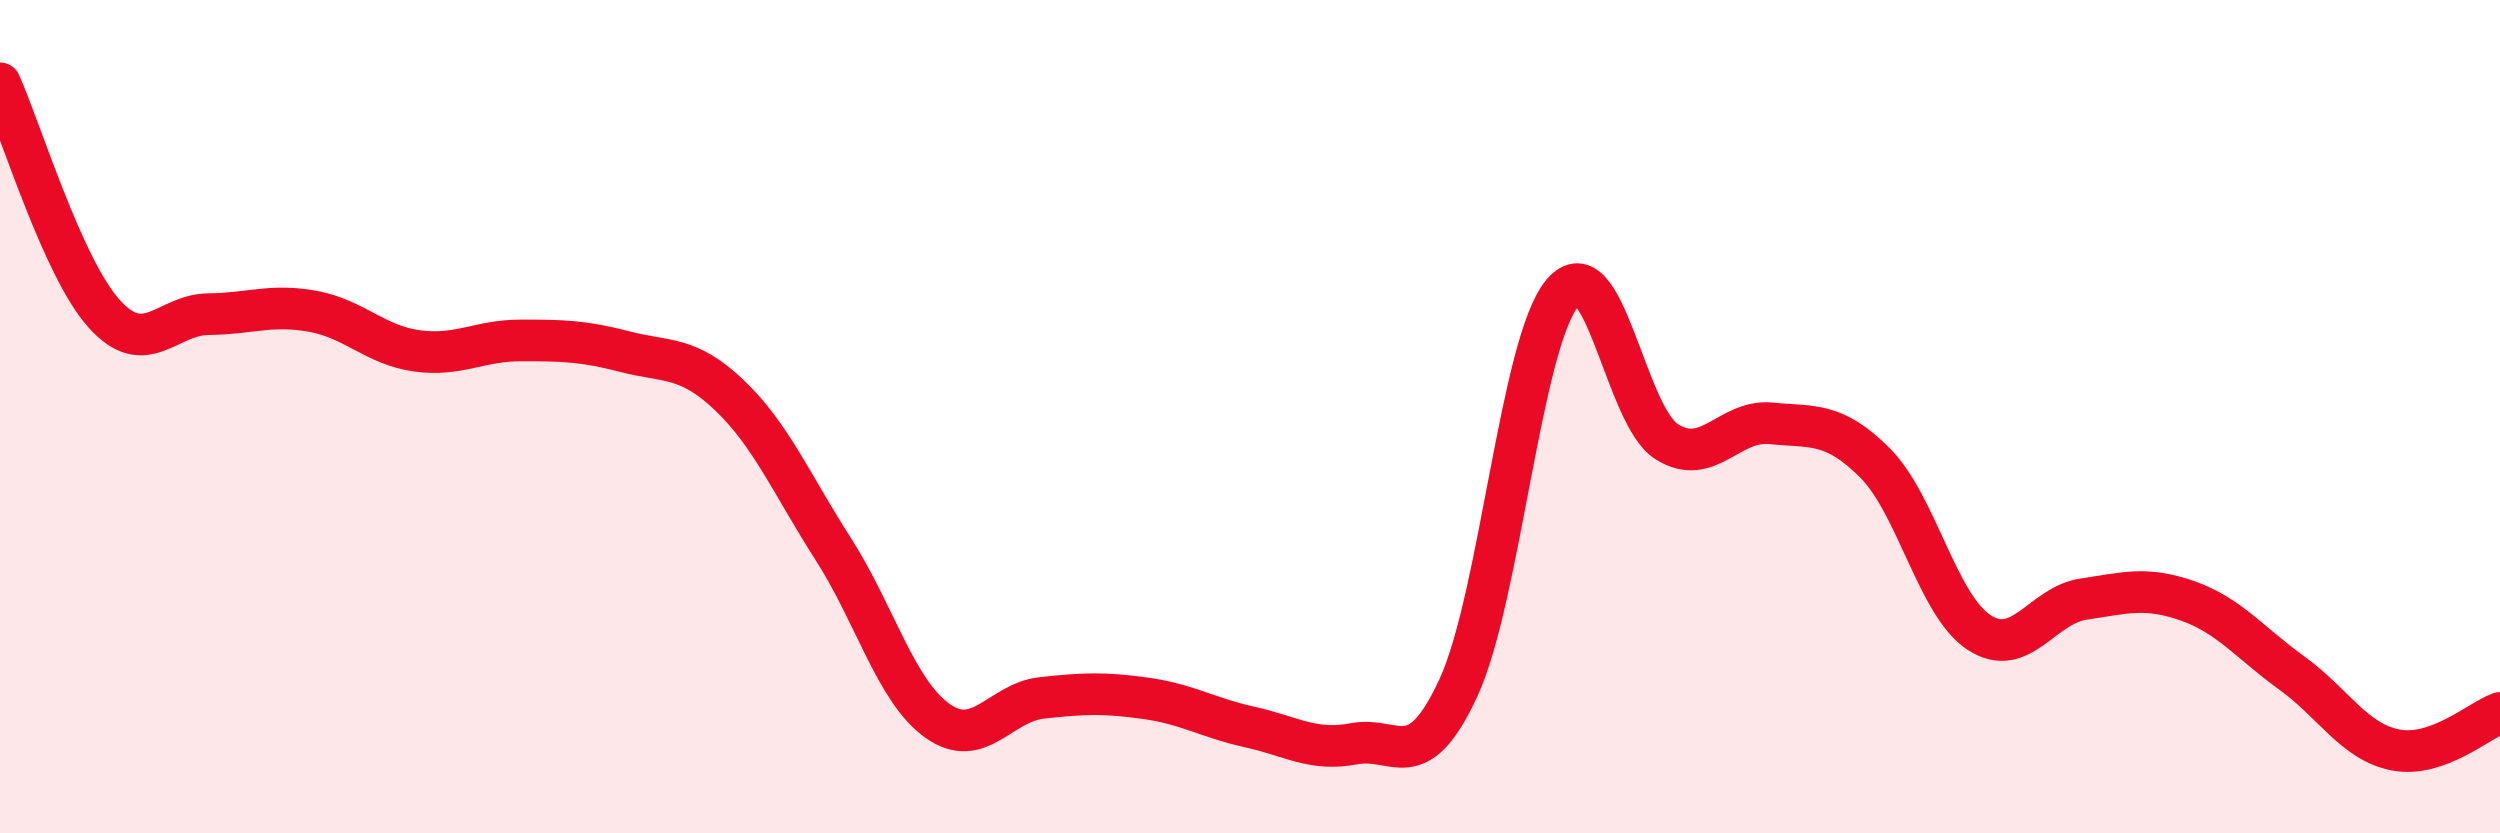 
    <svg width="60" height="20" viewBox="0 0 60 20" xmlns="http://www.w3.org/2000/svg">
      <path
        d="M 0,2 C 0.5,3.11 1.5,6.42 2.5,7.53 C 3.5,8.64 4,7.55 5,7.54 C 6,7.53 6.5,7.29 7.5,7.47 C 8.5,7.65 9,8.28 10,8.42 C 11,8.56 11.5,8.17 12.5,8.17 C 13.5,8.17 14,8.18 15,8.44 C 16,8.7 16.5,8.53 17.5,9.48 C 18.5,10.43 19,11.62 20,13.18 C 21,14.74 21.5,16.59 22.5,17.3 C 23.5,18.01 24,16.86 25,16.75 C 26,16.64 26.5,16.62 27.5,16.76 C 28.5,16.9 29,17.23 30,17.45 C 31,17.67 31.5,18.04 32.5,17.85 C 33.5,17.66 34,18.67 35,16.51 C 36,14.35 36.5,8.21 37.5,7.03 C 38.5,5.85 39,9.97 40,10.6 C 41,11.23 41.5,10.06 42.5,10.16 C 43.5,10.26 44,10.11 45,11.11 C 46,12.11 46.5,14.53 47.5,15.18 C 48.5,15.83 49,14.53 50,14.38 C 51,14.23 51.5,14.07 52.5,14.42 C 53.5,14.77 54,15.43 55,16.15 C 56,16.87 56.5,17.81 57.5,18 C 58.5,18.19 59.5,17.29 60,17.11L60 20L0 20Z"
        fill="#EB0A25"
        opacity="0.1"
        stroke-linecap="round"
        stroke-linejoin="round"
      />
      <path
        d="M 0,2 C 0.5,3.11 1.5,6.42 2.5,7.53 C 3.5,8.64 4,7.55 5,7.54 C 6,7.53 6.5,7.29 7.5,7.47 C 8.5,7.65 9,8.28 10,8.42 C 11,8.56 11.5,8.17 12.5,8.17 C 13.5,8.17 14,8.18 15,8.44 C 16,8.7 16.5,8.53 17.5,9.48 C 18.5,10.43 19,11.62 20,13.18 C 21,14.74 21.5,16.59 22.5,17.3 C 23.5,18.01 24,16.86 25,16.75 C 26,16.64 26.5,16.62 27.5,16.76 C 28.5,16.9 29,17.23 30,17.45 C 31,17.67 31.5,18.04 32.5,17.85 C 33.5,17.66 34,18.67 35,16.51 C 36,14.35 36.5,8.21 37.5,7.03 C 38.5,5.85 39,9.97 40,10.6 C 41,11.23 41.5,10.06 42.5,10.16 C 43.5,10.26 44,10.11 45,11.11 C 46,12.11 46.5,14.53 47.5,15.18 C 48.5,15.83 49,14.53 50,14.38 C 51,14.23 51.5,14.07 52.5,14.42 C 53.5,14.77 54,15.43 55,16.15 C 56,16.87 56.5,17.81 57.5,18 C 58.5,18.19 59.5,17.29 60,17.11"
        stroke="#EB0A25"
        stroke-width="1"
        fill="none"
        stroke-linecap="round"
        stroke-linejoin="round"
      />
    </svg>
  